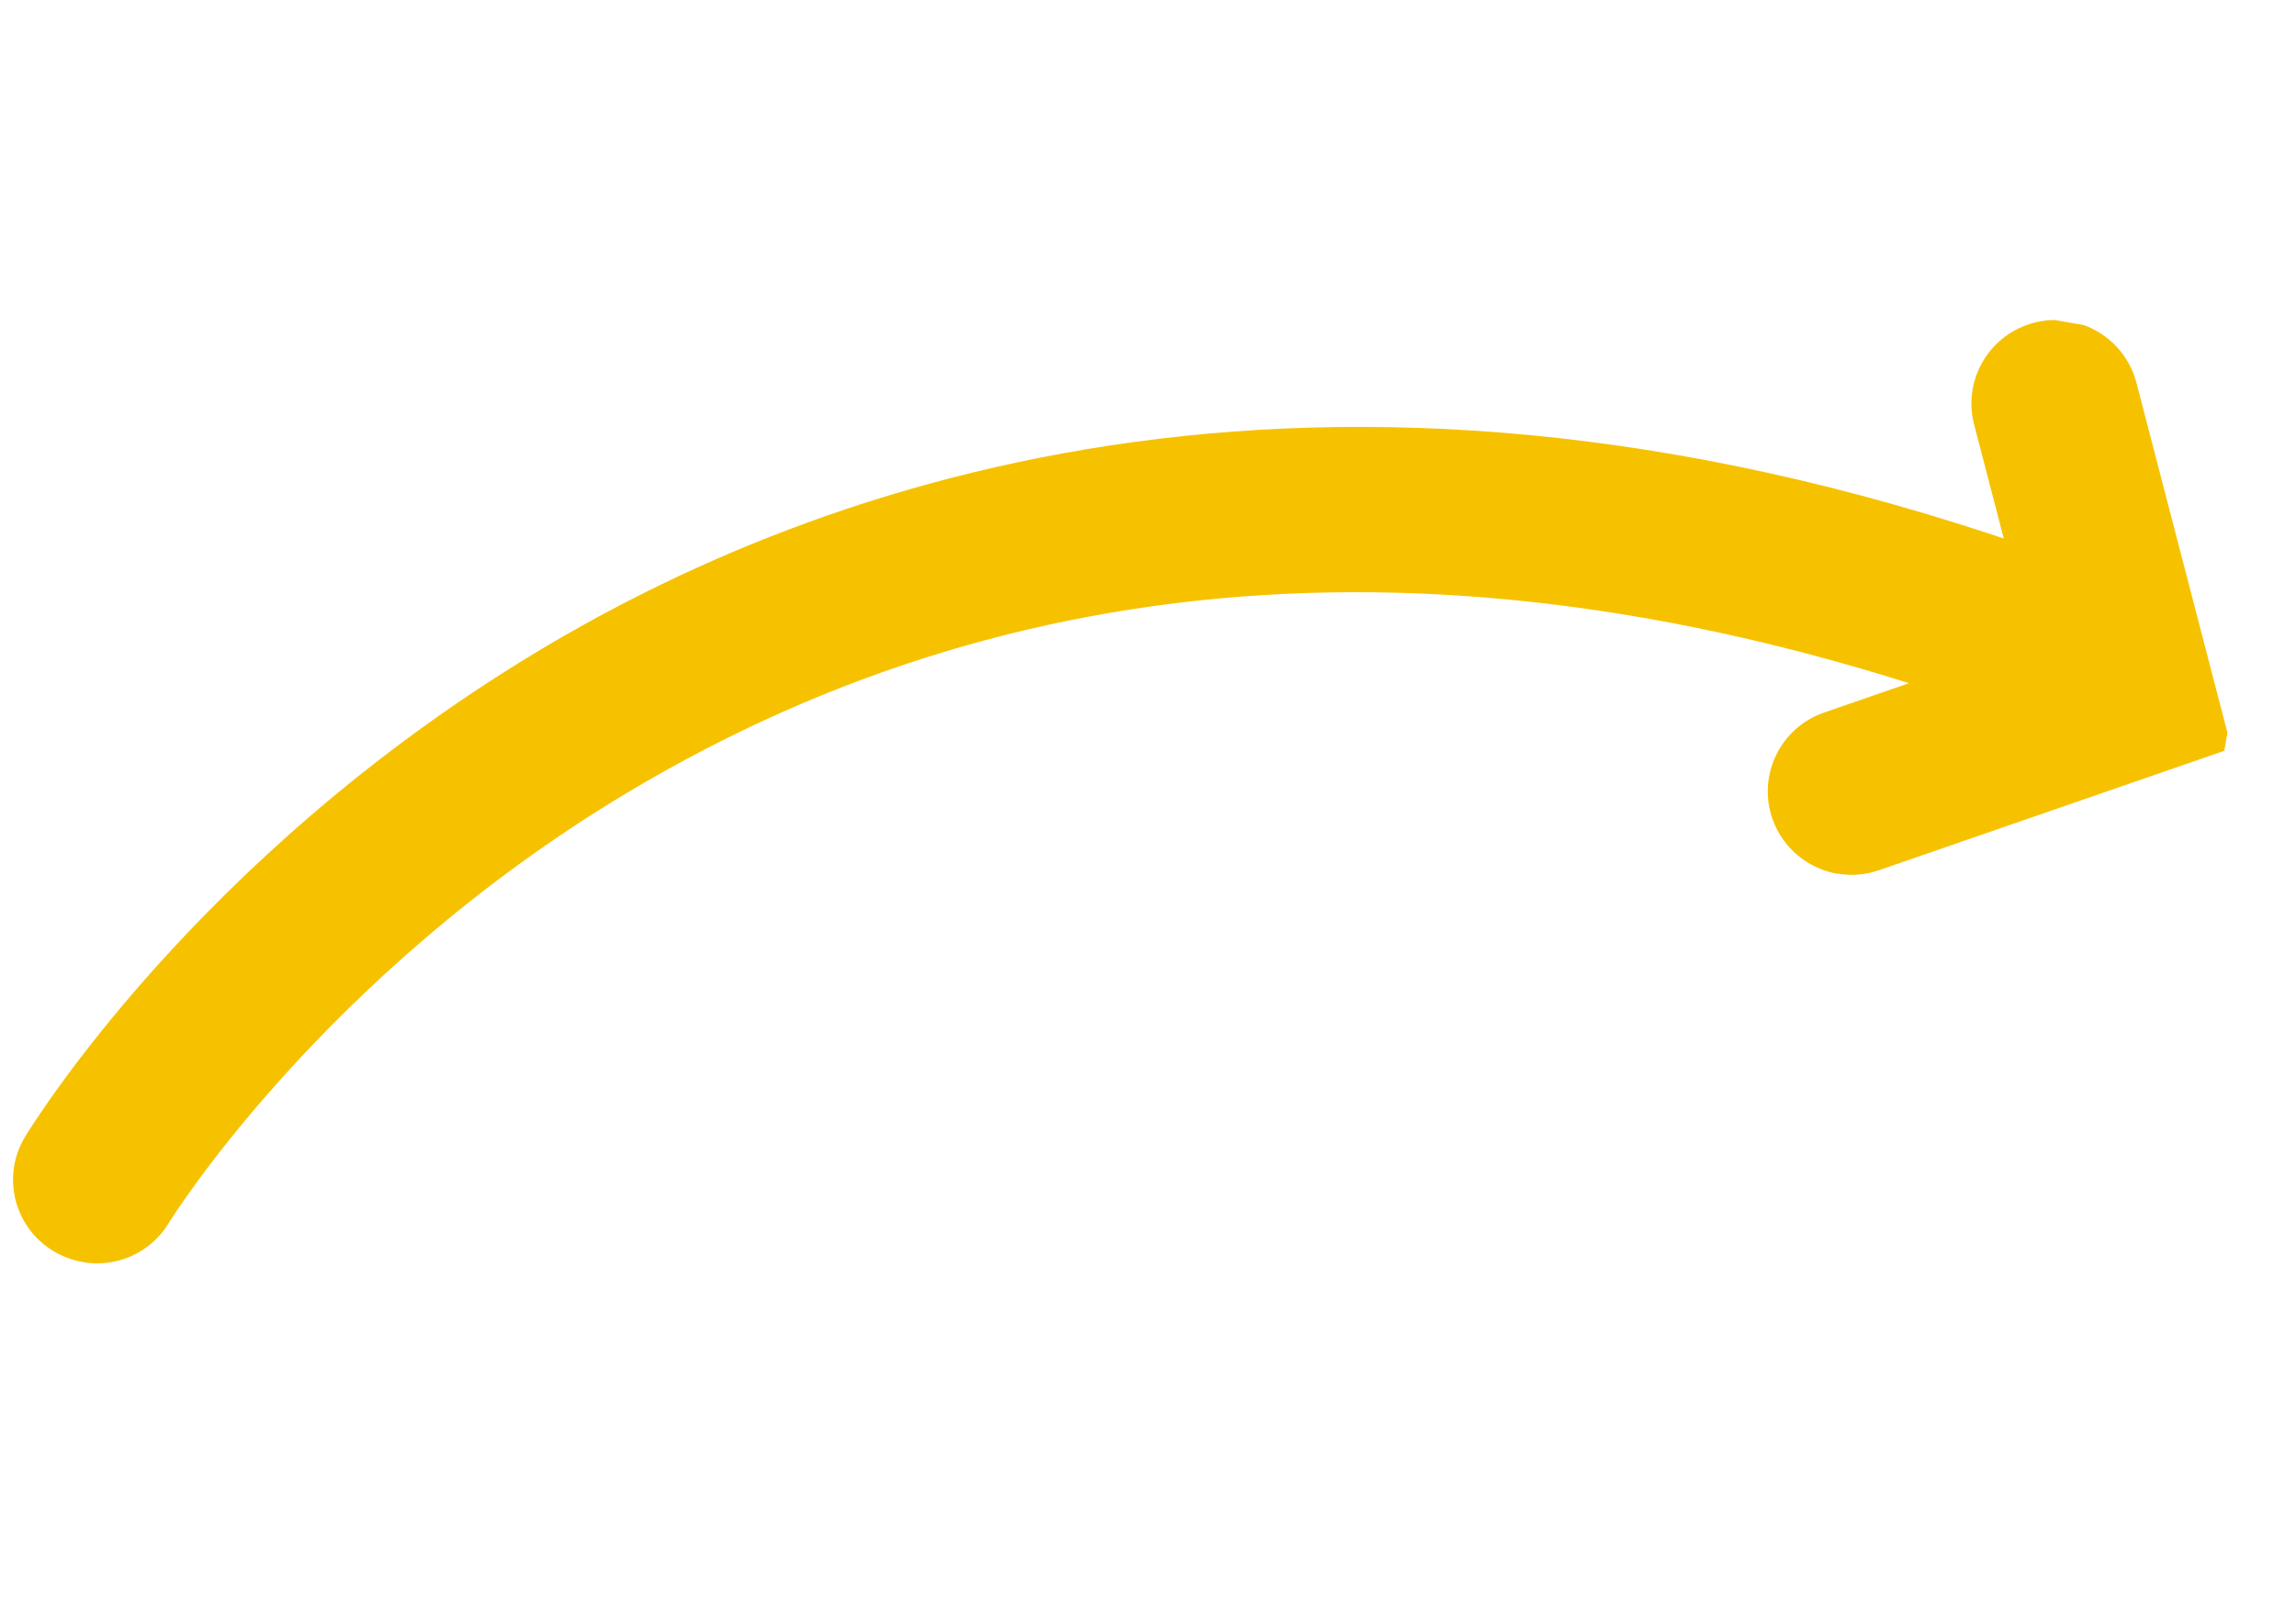<svg width="145" height="102" viewBox="0 0 145 102" fill="none" xmlns="http://www.w3.org/2000/svg">
<g clip-path="url(#clip0_7024_341)">
<path d="M5.215 79.722C4.59 79.612 3.963 79.385 3.379 79.037C0.879 77.531 0.077 74.296 1.586 71.807C2.022 71.091 12.406 54.181 33.742 41.278C53.422 29.372 86.467 18.787 132.122 36.005C134.855 37.038 136.237 40.085 135.204 42.807C134.171 45.529 131.116 46.903 128.383 45.87C95.111 33.326 65.254 34.742 39.639 50.059C20.37 61.587 10.744 77.108 10.65 77.274C9.491 79.181 7.3 80.095 5.214 79.732L5.215 79.722Z" fill="#F6C200"/>
<path d="M116.039 55.198C114.203 54.878 112.599 53.602 111.936 51.73C110.974 48.982 112.434 45.97 115.191 45.016L128.23 40.498L124.671 26.813C123.938 23.987 125.643 21.114 128.467 20.385C131.302 19.658 134.187 21.36 134.922 24.176L140.926 47.272L118.669 54.97C117.788 55.277 116.886 55.334 116.031 55.185L116.039 55.198Z" fill="#F6C200"/>
</g>
<defs>
<clipPath id="clip0_7024_341">
<rect width="133" height="80" fill="white" transform="translate(13.731) rotate(9.883)"/>
</clipPath>
</defs>
</svg>
